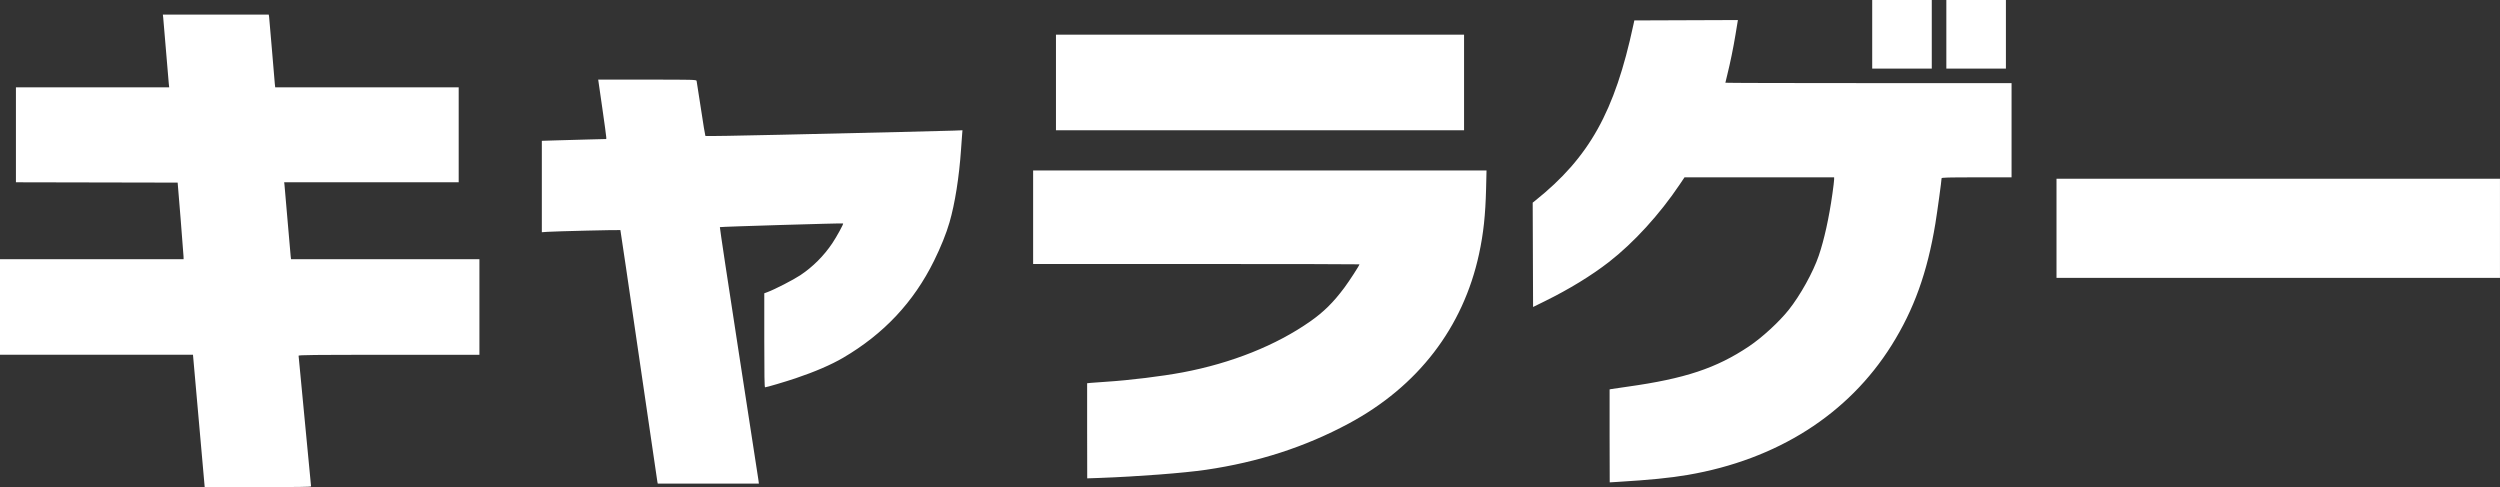 <?xml version="1.0" encoding="UTF-8" standalone="no"?>

<svg
   width="92.16mm"
   height="17.958mm"
   viewBox="0 0 92.16 17.958"
   version="1.1"
   xmlns="http://www.w3.org/2000/svg"
   xmlns:svg="http://www.w3.org/2000/svg">
  <rect x="0" y="0" width="92.16" height="17.958" fill="#333333" stroke="none"/>
  <g
     transform="translate(0,-132.643)">
    <path
       style="fill:white"
       d="M 7.33,148.16 7.114,145.721 3.557,145.721 0,145.721 v -1.762 -1.762 h 3.384 3.384 l -0.002,-0.096 c -8.7e-4,-0.053 -0.05,-0.688 -0.109,-1.411 l -0.108,-1.315 -2.981,-0.006 -2.981,-0.006 v -1.75 -1.75 h 2.825 2.825 l -0.016,-0.147 c -0.009,-0.081 -0.055,-0.635 -0.104,-1.232 -0.049,-0.597 -0.094,-1.134 -0.101,-1.194 l -0.013,-0.109 h 1.952 1.952 l 0.013,0.083 c 0.007,0.046 0.054,0.589 0.104,1.207 0.05,0.618 0.097,1.184 0.106,1.258 l 0.015,0.134 h 3.382 3.382 v 1.75 1.75 h -3.217 -3.217 l 0.011,0.083 c 0.006,0.046 0.057,0.635 0.113,1.309 0.056,0.674 0.109,1.275 0.116,1.335 l 0.014,0.109 h 3.472 3.472 v 1.762 1.762 h -3.333 c -2.811,0 -3.333,0.006 -3.333,0.035 0,0.019 0.103,1.104 0.23,2.411 0.126,1.307 0.23,2.389 0.23,2.404 0,0.02 -0.557,0.028 -1.961,0.028 H 7.546 Z m 16.903,2.241 c -0.007,-0.039 -0.315,-2.139 -0.684,-4.668 -0.369,-2.529 -0.674,-4.602 -0.679,-4.608 -0.01,-0.013 -2.404,0.044 -2.685,0.064 l -0.211,0.015 v -1.685 -1.685 l 0.517,-0.016 c 0.284,-0.009 0.819,-0.024 1.188,-0.033 l 0.671,-0.017 -8.7e-4,-0.067 c -4.8e-4,-0.037 -0.067,-0.529 -0.149,-1.095 l -0.148,-1.028 h 1.807 c 1.7,0 1.808,0.003 1.82,0.045 0.007,0.025 0.079,0.487 0.16,1.028 0.081,0.541 0.155,0.992 0.164,1.004 0.009,0.011 1.269,-0.009 2.799,-0.045 1.53,-0.036 3.512,-0.082 4.404,-0.102 0.892,-0.021 1.769,-0.043 1.948,-0.05 l 0.326,-0.013 -0.013,0.159 c -0.007,0.087 -0.025,0.337 -0.04,0.555 -0.07,1.014 -0.224,1.99 -0.425,2.682 -0.118,0.409 -0.319,0.907 -0.571,1.418 -0.75,1.521 -1.85,2.694 -3.352,3.574 -0.436,0.255 -1.042,0.517 -1.75,0.755 -0.387,0.13 -1.073,0.333 -1.126,0.333 -0.022,0 -0.029,-0.439 -0.029,-1.733 v -1.733 l 0.121,-0.045 c 0.265,-0.098 0.953,-0.452 1.207,-0.621 0.46,-0.306 0.868,-0.714 1.179,-1.178 0.162,-0.241 0.419,-0.712 0.4,-0.731 -0.016,-0.015 -4.53,0.12 -4.544,0.136 -0.008,0.009 0.304,2.08 0.694,4.602 0.39,2.522 0.717,4.645 0.727,4.719 l 0.017,0.134 h -1.864 -1.864 z m 35.103,-1.689 v -1.714 l 0.058,-0.012 c 0.032,-0.007 0.305,-0.047 0.607,-0.089 2.11,-0.295 3.272,-0.681 4.472,-1.485 0.482,-0.323 1.105,-0.895 1.462,-1.341 0.427,-0.534 0.907,-1.399 1.112,-2.004 0.2,-0.587 0.377,-1.388 0.502,-2.273 0.035,-0.246 0.064,-0.484 0.064,-0.53 l 3.9e-4,-0.083 h -2.758 -2.758 l -0.176,0.262 c -0.739,1.101 -1.694,2.147 -2.609,2.858 -0.645,0.501 -1.468,1.005 -2.363,1.445 l -0.434,0.214 -0.007,-1.923 -0.007,-1.923 0.096,-0.077 c 1.991,-1.592 2.929,-3.273 3.615,-6.475 l 0.036,-0.166 1.909,-0.007 1.909,-0.007 -0.014,0.083 c -0.008,0.046 -0.042,0.256 -0.077,0.468 -0.076,0.464 -0.195,1.042 -0.296,1.447 -0.041,0.164 -0.075,0.305 -0.075,0.313 0,0.008 2.374,0.014 5.275,0.014 h 5.275 v 1.737 1.737 h -1.29 c -1.05,0 -1.29,0.006 -1.29,0.034 0,0.084 -0.16,1.252 -0.229,1.671 -0.297,1.803 -0.79,3.172 -1.616,4.489 -1.597,2.545 -4.218,4.211 -7.516,4.776 -0.642,0.11 -1.407,0.186 -2.586,0.257 l -0.287,0.017 z m -19.26,-0.189 v -1.752 l 0.134,-0.014 c 0.074,-0.007 0.33,-0.026 0.568,-0.041 0.871,-0.056 2.052,-0.201 2.823,-0.346 1.801,-0.34 3.446,-0.998 4.703,-1.881 0.493,-0.346 0.849,-0.698 1.251,-1.237 0.187,-0.25 0.56,-0.827 0.56,-0.865 0,-0.007 -2.707,-0.012 -6.015,-0.012 h -6.015 v -1.724 -1.724 h 8.357 8.357 l -0.016,0.671 c -0.024,0.974 -0.097,1.656 -0.26,2.409 -0.586,2.712 -2.252,4.879 -4.802,6.248 -1.609,0.864 -3.335,1.423 -5.262,1.706 -0.819,0.12 -2.522,0.25 -3.914,0.3 l -0.466,0.016 z m 35.735,-7.464 v -1.826 h 8.174 8.174 v 1.826 1.826 h -8.174 -8.174 z m -36.884,-5.377 v -1.762 h 7.522 7.522 v 1.762 1.762 h -7.522 -7.522 z m 30.09,-1.775 v -1.264 h 1.098 1.098 v 1.264 1.264 h -1.098 -1.098 z m 2.733,0 v -1.264 h 1.098 1.098 v 1.264 1.264 h -1.098 -1.098 z"
    />
  </g>
</svg>

